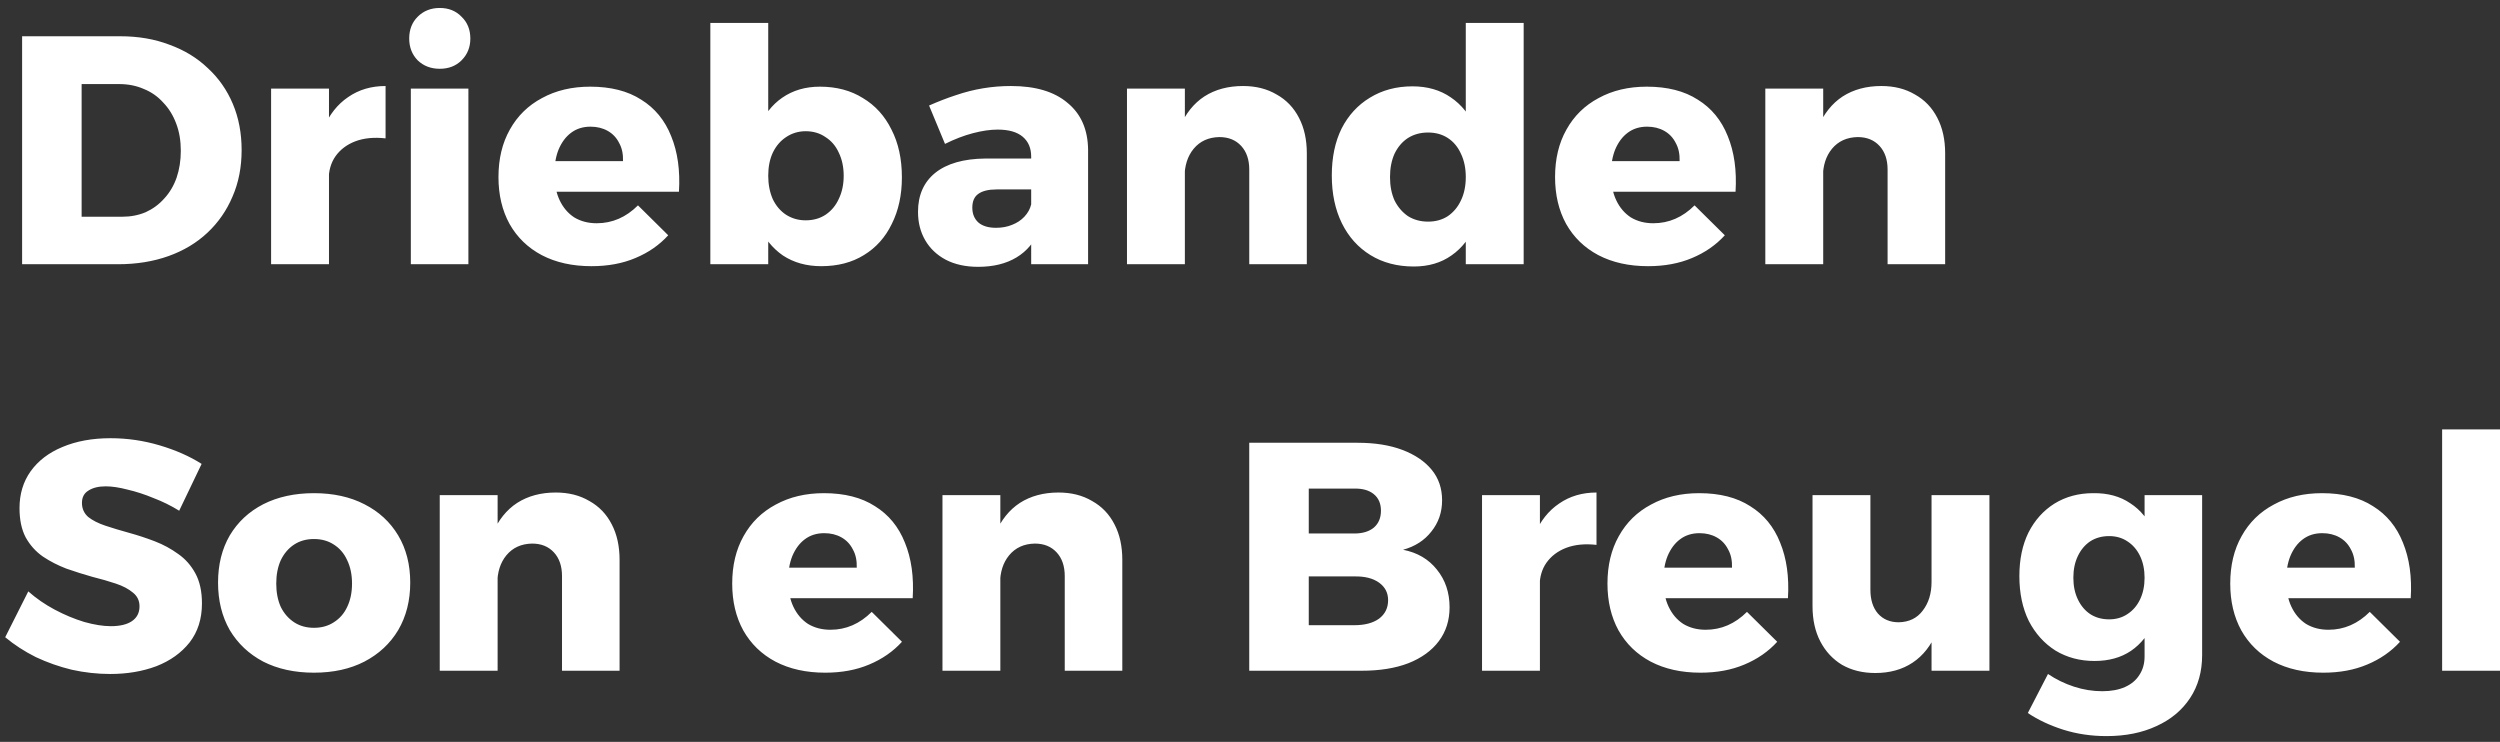<svg xmlns="http://www.w3.org/2000/svg" width="246" height="73" viewBox="0 0 246 73" fill="none"><rect x="0" y="0" width="246" height="73" fill="#333333" stroke="none"/><path d="M11.84 3.568C13.611 3.568 15.221 3.845 16.672 4.4C18.144 4.933 19.403 5.701 20.448 6.704C21.515 7.685 22.336 8.859 22.912 10.224C23.488 11.589 23.776 13.104 23.776 14.768C23.776 16.453 23.477 17.979 22.88 19.344C22.304 20.709 21.483 21.893 20.416 22.896C19.349 23.899 18.069 24.667 16.576 25.2C15.083 25.733 13.429 26 11.616 26H2.176V3.568H11.84ZM12 21.328C12.853 21.328 13.632 21.179 14.336 20.88C15.04 20.56 15.648 20.112 16.16 19.536C16.693 18.96 17.099 18.277 17.376 17.488C17.653 16.677 17.792 15.792 17.792 14.832C17.792 13.851 17.643 12.965 17.344 12.176C17.045 11.365 16.619 10.672 16.064 10.096C15.531 9.499 14.891 9.051 14.144 8.752C13.419 8.432 12.608 8.272 11.712 8.272H8.032V21.328H12ZM37.94 13.616C36.809 13.488 35.817 13.584 34.964 13.904C34.132 14.224 33.481 14.715 33.012 15.376C32.564 16.016 32.34 16.795 32.34 17.712L30.996 17.456C30.996 15.579 31.273 13.968 31.828 12.624C32.404 11.28 33.215 10.256 34.26 9.552C35.305 8.827 36.532 8.464 37.94 8.464V13.616ZM26.676 8.72H32.372V26H26.676V8.72ZM40.426 8.72H46.09V26H40.426V8.72ZM43.274 0.784C44.149 0.784 44.863 1.072 45.418 1.648C45.994 2.203 46.282 2.917 46.282 3.792C46.282 4.645 45.994 5.36 45.418 5.936C44.863 6.491 44.149 6.768 43.274 6.768C42.399 6.768 41.674 6.491 41.098 5.936C40.543 5.36 40.266 4.645 40.266 3.792C40.266 2.917 40.543 2.203 41.098 1.648C41.674 1.072 42.399 0.784 43.274 0.784ZM61.305 15.856C61.327 15.152 61.199 14.555 60.921 14.064C60.665 13.552 60.292 13.157 59.801 12.88C59.311 12.603 58.745 12.464 58.105 12.464C57.359 12.464 56.719 12.667 56.185 13.072C55.673 13.456 55.268 14 54.969 14.704C54.692 15.387 54.553 16.187 54.553 17.104C54.553 18.107 54.724 18.971 55.065 19.696C55.407 20.421 55.887 20.987 56.505 21.392C57.145 21.776 57.881 21.968 58.713 21.968C60.249 21.968 61.604 21.381 62.777 20.208L65.753 23.152C64.879 24.112 63.801 24.859 62.521 25.392C61.263 25.925 59.823 26.192 58.201 26.192C56.324 26.192 54.692 25.829 53.305 25.104C51.94 24.379 50.884 23.355 50.137 22.032C49.412 20.709 49.049 19.173 49.049 17.424C49.049 15.632 49.423 14.075 50.169 12.752C50.916 11.408 51.972 10.373 53.337 9.648C54.703 8.901 56.281 8.528 58.073 8.528C60.1 8.528 61.775 8.955 63.097 9.808C64.441 10.64 65.423 11.835 66.041 13.392C66.681 14.949 66.937 16.773 66.809 18.864H53.753V15.856H61.305ZM80.683 8.528C82.304 8.528 83.712 8.901 84.906 9.648C86.123 10.373 87.061 11.408 87.722 12.752C88.405 14.075 88.746 15.643 88.746 17.456C88.746 19.184 88.416 20.709 87.754 22.032C87.115 23.355 86.197 24.379 85.002 25.104C83.829 25.829 82.432 26.192 80.811 26.192C79.36 26.192 78.101 25.84 77.034 25.136C75.989 24.411 75.178 23.397 74.603 22.096C74.048 20.773 73.77 19.216 73.77 17.424C73.77 15.589 74.048 14.011 74.603 12.688C75.157 11.344 75.947 10.32 76.971 9.616C78.016 8.891 79.253 8.528 80.683 8.528ZM79.275 12.912C78.57 12.912 77.93 13.104 77.355 13.488C76.8 13.851 76.362 14.363 76.043 15.024C75.744 15.664 75.594 16.421 75.594 17.296C75.594 18.149 75.744 18.917 76.043 19.6C76.362 20.261 76.8 20.773 77.355 21.136C77.93 21.499 78.57 21.68 79.275 21.68C80.021 21.68 80.672 21.499 81.227 21.136C81.802 20.752 82.24 20.229 82.538 19.568C82.859 18.907 83.019 18.149 83.019 17.296C83.019 16.443 82.859 15.685 82.538 15.024C82.24 14.363 81.802 13.851 81.227 13.488C80.672 13.104 80.021 12.912 79.275 12.912ZM69.898 2.256H75.594V26H69.898V2.256ZM98.076 18.64C97.265 18.64 96.657 18.789 96.252 19.088C95.868 19.365 95.676 19.813 95.676 20.432C95.676 21.051 95.879 21.541 96.284 21.904C96.689 22.245 97.265 22.416 98.012 22.416C98.588 22.416 99.111 22.32 99.58 22.128C100.071 21.936 100.476 21.669 100.796 21.328C101.137 20.965 101.361 20.56 101.468 20.112L102.268 22.64C101.799 23.813 101.052 24.709 100.028 25.328C99.004 25.947 97.745 26.256 96.252 26.256C95.015 26.256 93.948 26.021 93.052 25.552C92.177 25.083 91.505 24.443 91.036 23.632C90.567 22.821 90.332 21.893 90.332 20.848C90.332 19.205 90.897 17.925 92.028 17.008C93.18 16.091 94.823 15.621 96.956 15.6H102.012V18.64H98.076ZM101.468 15.408C101.468 14.576 101.191 13.925 100.636 13.456C100.081 12.987 99.26 12.752 98.172 12.752C97.447 12.752 96.636 12.869 95.74 13.104C94.844 13.339 93.927 13.691 92.988 14.16L91.42 10.384C92.337 9.979 93.223 9.637 94.076 9.36C94.951 9.061 95.836 8.837 96.732 8.688C97.628 8.539 98.545 8.464 99.484 8.464C101.895 8.464 103.751 9.019 105.052 10.128C106.375 11.216 107.047 12.752 107.068 14.736V26H101.468V15.408ZM122.927 16.688C122.927 15.707 122.66 14.928 122.127 14.352C121.593 13.776 120.879 13.488 119.983 13.488C118.916 13.509 118.073 13.893 117.455 14.64C116.857 15.365 116.559 16.304 116.559 17.456H115.215C115.215 15.493 115.503 13.851 116.079 12.528C116.655 11.184 117.465 10.171 118.511 9.488C119.577 8.805 120.847 8.464 122.319 8.464C123.577 8.464 124.676 8.741 125.615 9.296C126.575 9.829 127.311 10.597 127.823 11.6C128.335 12.581 128.591 13.744 128.591 15.088V26H122.927V16.688ZM110.895 8.72H116.591V26H110.895V8.72ZM138.985 8.496C140.457 8.496 141.716 8.859 142.761 9.584C143.807 10.288 144.617 11.301 145.193 12.624C145.769 13.947 146.057 15.504 146.057 17.296C146.057 19.109 145.78 20.688 145.225 22.032C144.671 23.376 143.871 24.411 142.825 25.136C141.801 25.861 140.564 26.224 139.113 26.224C137.492 26.224 136.073 25.851 134.857 25.104C133.641 24.357 132.703 23.312 132.041 21.968C131.38 20.624 131.049 19.056 131.049 17.264C131.049 15.493 131.369 13.957 132.009 12.656C132.671 11.355 133.599 10.341 134.793 9.616C136.009 8.869 137.407 8.496 138.985 8.496ZM140.521 13.04C139.775 13.04 139.113 13.221 138.537 13.584C137.983 13.947 137.545 14.459 137.225 15.12C136.927 15.781 136.777 16.549 136.777 17.424C136.777 18.299 136.927 19.067 137.225 19.728C137.545 20.368 137.983 20.88 138.537 21.264C139.113 21.627 139.775 21.808 140.521 21.808C141.268 21.808 141.919 21.627 142.473 21.264C143.028 20.88 143.455 20.368 143.753 19.728C144.073 19.067 144.233 18.299 144.233 17.424C144.233 16.549 144.073 15.781 143.753 15.12C143.455 14.459 143.028 13.947 142.473 13.584C141.919 13.221 141.268 13.04 140.521 13.04ZM144.233 2.256H149.929V26H144.233V2.256ZM165.274 15.856C165.295 15.152 165.167 14.555 164.89 14.064C164.634 13.552 164.261 13.157 163.77 12.88C163.279 12.603 162.714 12.464 162.074 12.464C161.327 12.464 160.687 12.667 160.154 13.072C159.642 13.456 159.237 14 158.938 14.704C158.661 15.387 158.522 16.187 158.522 17.104C158.522 18.107 158.693 18.971 159.034 19.696C159.375 20.421 159.855 20.987 160.474 21.392C161.114 21.776 161.85 21.968 162.682 21.968C164.218 21.968 165.573 21.381 166.746 20.208L169.722 23.152C168.847 24.112 167.77 24.859 166.49 25.392C165.231 25.925 163.791 26.192 162.17 26.192C160.293 26.192 158.661 25.829 157.274 25.104C155.909 24.379 154.853 23.355 154.106 22.032C153.381 20.709 153.018 19.173 153.018 17.424C153.018 15.632 153.391 14.075 154.138 12.752C154.885 11.408 155.941 10.373 157.306 9.648C158.671 8.901 160.25 8.528 162.042 8.528C164.069 8.528 165.743 8.955 167.066 9.808C168.41 10.64 169.391 11.835 170.01 13.392C170.65 14.949 170.906 16.773 170.778 18.864H157.722V15.856H165.274ZM185.739 16.688C185.739 15.707 185.473 14.928 184.939 14.352C184.406 13.776 183.691 13.488 182.795 13.488C181.729 13.509 180.886 13.893 180.267 14.64C179.67 15.365 179.371 16.304 179.371 17.456H178.027C178.027 15.493 178.315 13.851 178.891 12.528C179.467 11.184 180.278 10.171 181.323 9.488C182.39 8.805 183.659 8.464 185.131 8.464C186.39 8.464 187.489 8.741 188.427 9.296C189.387 9.829 190.123 10.597 190.635 11.6C191.147 12.581 191.403 13.744 191.403 15.088V26H185.739V16.688ZM173.707 8.72H179.403V26H173.707V8.72ZM17.632 50.256C16.843 49.765 16 49.349 15.104 49.008C14.229 48.645 13.376 48.368 12.544 48.176C11.733 47.963 11.019 47.856 10.4 47.856C9.696 47.856 9.131 47.995 8.704 48.272C8.277 48.528 8.064 48.933 8.064 49.488C8.064 50.043 8.267 50.501 8.672 50.864C9.099 51.205 9.664 51.493 10.368 51.728C11.072 51.963 11.851 52.197 12.704 52.432C13.557 52.667 14.4 52.944 15.232 53.264C16.064 53.584 16.832 54 17.536 54.512C18.24 55.003 18.805 55.643 19.232 56.432C19.659 57.221 19.872 58.203 19.872 59.376C19.872 60.891 19.467 62.171 18.656 63.216C17.845 64.24 16.757 65.019 15.392 65.552C14.027 66.064 12.512 66.32 10.848 66.32C9.589 66.32 8.331 66.181 7.072 65.904C5.835 65.605 4.651 65.189 3.52 64.656C2.411 64.101 1.408 63.451 0.512 62.704L2.784 58.192C3.552 58.875 4.416 59.472 5.376 59.984C6.336 60.496 7.307 60.901 8.288 61.2C9.269 61.477 10.144 61.616 10.912 61.616C11.787 61.616 12.469 61.456 12.96 61.136C13.472 60.795 13.728 60.304 13.728 59.664C13.728 59.109 13.515 58.661 13.088 58.32C12.661 57.957 12.096 57.659 11.392 57.424C10.688 57.189 9.909 56.965 9.056 56.752C8.224 56.517 7.381 56.251 6.528 55.952C5.696 55.632 4.928 55.237 4.224 54.768C3.52 54.277 2.955 53.648 2.528 52.88C2.123 52.112 1.92 51.152 1.92 50C1.92 48.613 2.283 47.408 3.008 46.384C3.755 45.339 4.8 44.539 6.144 43.984C7.509 43.408 9.088 43.12 10.88 43.12C12.523 43.12 14.133 43.355 15.712 43.824C17.291 44.293 18.667 44.901 19.84 45.648L17.632 50.256ZM30.895 48.528C32.794 48.528 34.447 48.891 35.855 49.616C37.285 50.341 38.394 51.365 39.184 52.688C39.973 54.011 40.367 55.557 40.367 57.328C40.367 59.099 39.973 60.656 39.184 62C38.394 63.323 37.285 64.357 35.855 65.104C34.447 65.829 32.794 66.192 30.895 66.192C28.997 66.192 27.333 65.829 25.904 65.104C24.495 64.357 23.397 63.323 22.608 62C21.84 60.656 21.456 59.099 21.456 57.328C21.456 55.557 21.84 54.011 22.608 52.688C23.397 51.365 24.495 50.341 25.904 49.616C27.333 48.891 28.997 48.528 30.895 48.528ZM30.895 53.04C30.149 53.04 29.498 53.221 28.944 53.584C28.389 53.947 27.951 54.459 27.631 55.12C27.333 55.781 27.183 56.549 27.183 57.424C27.183 58.299 27.333 59.067 27.631 59.728C27.951 60.368 28.389 60.869 28.944 61.232C29.498 61.595 30.149 61.776 30.895 61.776C31.642 61.776 32.293 61.595 32.847 61.232C33.423 60.869 33.861 60.368 34.16 59.728C34.48 59.067 34.639 58.299 34.639 57.424C34.639 56.549 34.48 55.781 34.16 55.12C33.861 54.459 33.423 53.947 32.847 53.584C32.293 53.221 31.642 53.04 30.895 53.04ZM55.302 56.688C55.302 55.707 55.035 54.928 54.502 54.352C53.968 53.776 53.254 53.488 52.358 53.488C51.291 53.509 50.448 53.893 49.83 54.64C49.232 55.365 48.934 56.304 48.934 57.456H47.59C47.59 55.493 47.878 53.851 48.454 52.528C49.03 51.184 49.84 50.171 50.886 49.488C51.952 48.805 53.222 48.464 54.694 48.464C55.952 48.464 57.051 48.741 57.99 49.296C58.95 49.829 59.686 50.597 60.198 51.6C60.71 52.581 60.966 53.744 60.966 55.088V66H55.302V56.688ZM43.27 48.72H48.966V66H43.27V48.72ZM84.305 55.856C84.327 55.152 84.199 54.555 83.921 54.064C83.665 53.552 83.292 53.157 82.801 52.88C82.311 52.603 81.745 52.464 81.105 52.464C80.359 52.464 79.719 52.667 79.185 53.072C78.673 53.456 78.268 54 77.969 54.704C77.692 55.387 77.553 56.187 77.553 57.104C77.553 58.107 77.724 58.971 78.065 59.696C78.407 60.421 78.887 60.987 79.505 61.392C80.145 61.776 80.881 61.968 81.713 61.968C83.249 61.968 84.604 61.381 85.777 60.208L88.753 63.152C87.879 64.112 86.801 64.859 85.521 65.392C84.263 65.925 82.823 66.192 81.201 66.192C79.324 66.192 77.692 65.829 76.305 65.104C74.94 64.379 73.884 63.355 73.137 62.032C72.412 60.709 72.049 59.173 72.049 57.424C72.049 55.632 72.423 54.075 73.169 52.752C73.916 51.408 74.972 50.373 76.337 49.648C77.703 48.901 79.281 48.528 81.073 48.528C83.1 48.528 84.775 48.955 86.097 49.808C87.441 50.64 88.423 51.835 89.041 53.392C89.681 54.949 89.937 56.773 89.809 58.864H76.753V55.856H84.305ZM104.771 56.688C104.771 55.707 104.504 54.928 103.971 54.352C103.437 53.776 102.723 53.488 101.827 53.488C100.76 53.509 99.917 53.893 99.299 54.64C98.701 55.365 98.403 56.304 98.403 57.456H97.058C97.058 55.493 97.347 53.851 97.922 52.528C98.499 51.184 99.309 50.171 100.355 49.488C101.421 48.805 102.691 48.464 104.163 48.464C105.421 48.464 106.52 48.741 107.458 49.296C108.419 49.829 109.155 50.597 109.667 51.6C110.179 52.581 110.435 53.744 110.435 55.088V66H104.771V56.688ZM92.739 48.72H98.434V66H92.739V48.72ZM133.582 43.568C135.289 43.568 136.761 43.803 137.998 44.272C139.235 44.741 140.195 45.392 140.878 46.224C141.561 47.056 141.902 48.059 141.902 49.232C141.902 50.405 141.55 51.429 140.846 52.304C140.163 53.179 139.235 53.776 138.062 54.096C139.47 54.373 140.579 55.024 141.39 56.048C142.222 57.072 142.638 58.309 142.638 59.76C142.638 61.04 142.286 62.149 141.582 63.088C140.878 64.027 139.875 64.752 138.574 65.264C137.294 65.755 135.769 66 133.998 66H122.926V43.568H133.582ZM133.262 52.496C134.073 52.496 134.713 52.304 135.182 51.92C135.651 51.515 135.886 50.96 135.886 50.256C135.886 49.552 135.651 49.008 135.182 48.624C134.713 48.24 134.073 48.059 133.262 48.08H128.782V52.496H133.262ZM133.262 61.52C134.286 61.52 135.097 61.307 135.694 60.88C136.291 60.432 136.59 59.824 136.59 59.056C136.59 58.331 136.291 57.755 135.694 57.328C135.097 56.901 134.286 56.699 133.262 56.72H128.782V61.52H133.262ZM157.096 53.616C155.966 53.488 154.974 53.584 154.12 53.904C153.288 54.224 152.638 54.715 152.168 55.376C151.72 56.016 151.496 56.795 151.496 57.712L150.152 57.456C150.152 55.579 150.43 53.968 150.984 52.624C151.56 51.28 152.371 50.256 153.416 49.552C154.462 48.827 155.688 48.464 157.096 48.464V53.616ZM145.832 48.72H151.528V66H145.832V48.72ZM170.43 55.856C170.452 55.152 170.324 54.555 170.046 54.064C169.79 53.552 169.417 53.157 168.926 52.88C168.436 52.603 167.87 52.464 167.23 52.464C166.484 52.464 165.844 52.667 165.31 53.072C164.798 53.456 164.393 54 164.094 54.704C163.817 55.387 163.678 56.187 163.678 57.104C163.678 58.107 163.849 58.971 164.19 59.696C164.532 60.421 165.012 60.987 165.63 61.392C166.27 61.776 167.006 61.968 167.838 61.968C169.374 61.968 170.729 61.381 171.902 60.208L174.878 63.152C174.004 64.112 172.926 64.859 171.646 65.392C170.388 65.925 168.948 66.192 167.326 66.192C165.449 66.192 163.817 65.829 162.43 65.104C161.065 64.379 160.009 63.355 159.262 62.032C158.537 60.709 158.174 59.173 158.174 57.424C158.174 55.632 158.548 54.075 159.294 52.752C160.041 51.408 161.097 50.373 162.462 49.648C163.828 48.901 165.406 48.528 167.198 48.528C169.225 48.528 170.9 48.955 172.222 49.808C173.566 50.64 174.548 51.835 175.166 53.392C175.806 54.949 176.062 56.773 175.934 58.864H162.878V55.856H170.43ZM184.048 58.032C184.048 59.013 184.293 59.792 184.784 60.368C185.296 60.944 185.978 61.232 186.832 61.232C187.856 61.211 188.645 60.827 189.2 60.08C189.776 59.333 190.064 58.395 190.064 57.264H191.408C191.408 59.205 191.13 60.848 190.576 62.192C190.021 63.515 189.232 64.517 188.208 65.2C187.184 65.883 185.957 66.224 184.528 66.224C183.29 66.224 182.202 65.957 181.264 65.424C180.346 64.869 179.632 64.101 179.12 63.12C178.608 62.139 178.352 60.976 178.352 59.632V48.72H184.048V58.032ZM190.064 48.72H195.76V66H190.064V48.72ZM216.69 64.464C216.69 66.085 216.295 67.493 215.506 68.688C214.716 69.883 213.618 70.8 212.21 71.44C210.802 72.101 209.159 72.432 207.282 72.432C205.767 72.432 204.338 72.219 202.994 71.792C201.671 71.365 200.519 70.821 199.538 70.16L201.522 66.32C202.311 66.853 203.164 67.269 204.082 67.568C204.999 67.867 205.927 68.016 206.866 68.016C207.74 68.016 208.487 67.877 209.106 67.6C209.724 67.323 210.194 66.928 210.514 66.416C210.855 65.904 211.026 65.296 211.026 64.592V48.72H216.69V64.464ZM205.97 48.528C207.399 48.507 208.615 48.837 209.618 49.52C210.642 50.181 211.41 51.131 211.922 52.368C212.455 53.584 212.722 55.035 212.722 56.72C212.722 58.427 212.466 59.909 211.954 61.168C211.442 62.405 210.684 63.365 209.682 64.048C208.7 64.709 207.506 65.04 206.098 65.04C204.668 65.04 203.388 64.699 202.258 64.016C201.148 63.312 200.274 62.341 199.634 61.104C199.015 59.845 198.706 58.373 198.706 56.688C198.706 55.045 199.004 53.616 199.602 52.4C200.22 51.184 201.073 50.235 202.161 49.552C203.271 48.869 204.54 48.528 205.97 48.528ZM207.538 52.752C206.834 52.752 206.215 52.923 205.682 53.264C205.17 53.605 204.764 54.085 204.466 54.704C204.167 55.323 204.018 56.037 204.018 56.848C204.018 57.659 204.167 58.373 204.466 58.992C204.764 59.611 205.17 60.091 205.682 60.432C206.215 60.773 206.834 60.944 207.538 60.944C208.22 60.944 208.818 60.773 209.33 60.432C209.863 60.091 210.279 59.611 210.578 58.992C210.876 58.373 211.026 57.659 211.026 56.848C211.026 56.037 210.876 55.323 210.578 54.704C210.279 54.085 209.863 53.605 209.33 53.264C208.818 52.923 208.22 52.752 207.538 52.752ZM231.712 55.856C231.733 55.152 231.605 54.555 231.328 54.064C231.072 53.552 230.698 53.157 230.208 52.88C229.717 52.603 229.152 52.464 228.512 52.464C227.765 52.464 227.125 52.667 226.592 53.072C226.08 53.456 225.674 54 225.376 54.704C225.098 55.387 224.96 56.187 224.96 57.104C224.96 58.107 225.13 58.971 225.472 59.696C225.813 60.421 226.293 60.987 226.911 61.392C227.552 61.776 228.288 61.968 229.12 61.968C230.656 61.968 232.01 61.381 233.184 60.208L236.16 63.152C235.285 64.112 234.208 64.859 232.928 65.392C231.669 65.925 230.229 66.192 228.608 66.192C226.73 66.192 225.098 65.829 223.712 65.104C222.346 64.379 221.29 63.355 220.544 62.032C219.818 60.709 219.456 59.173 219.456 57.424C219.456 55.632 219.829 54.075 220.576 52.752C221.322 51.408 222.378 50.373 223.744 49.648C225.109 48.901 226.688 48.528 228.48 48.528C230.506 48.528 232.181 48.955 233.504 49.808C234.848 50.64 235.829 51.835 236.448 53.392C237.088 54.949 237.344 56.773 237.216 58.864H224.16V55.856H231.712ZM240.305 42.256H246.001V66H240.305V42.256Z" fill="white"></path></svg>
